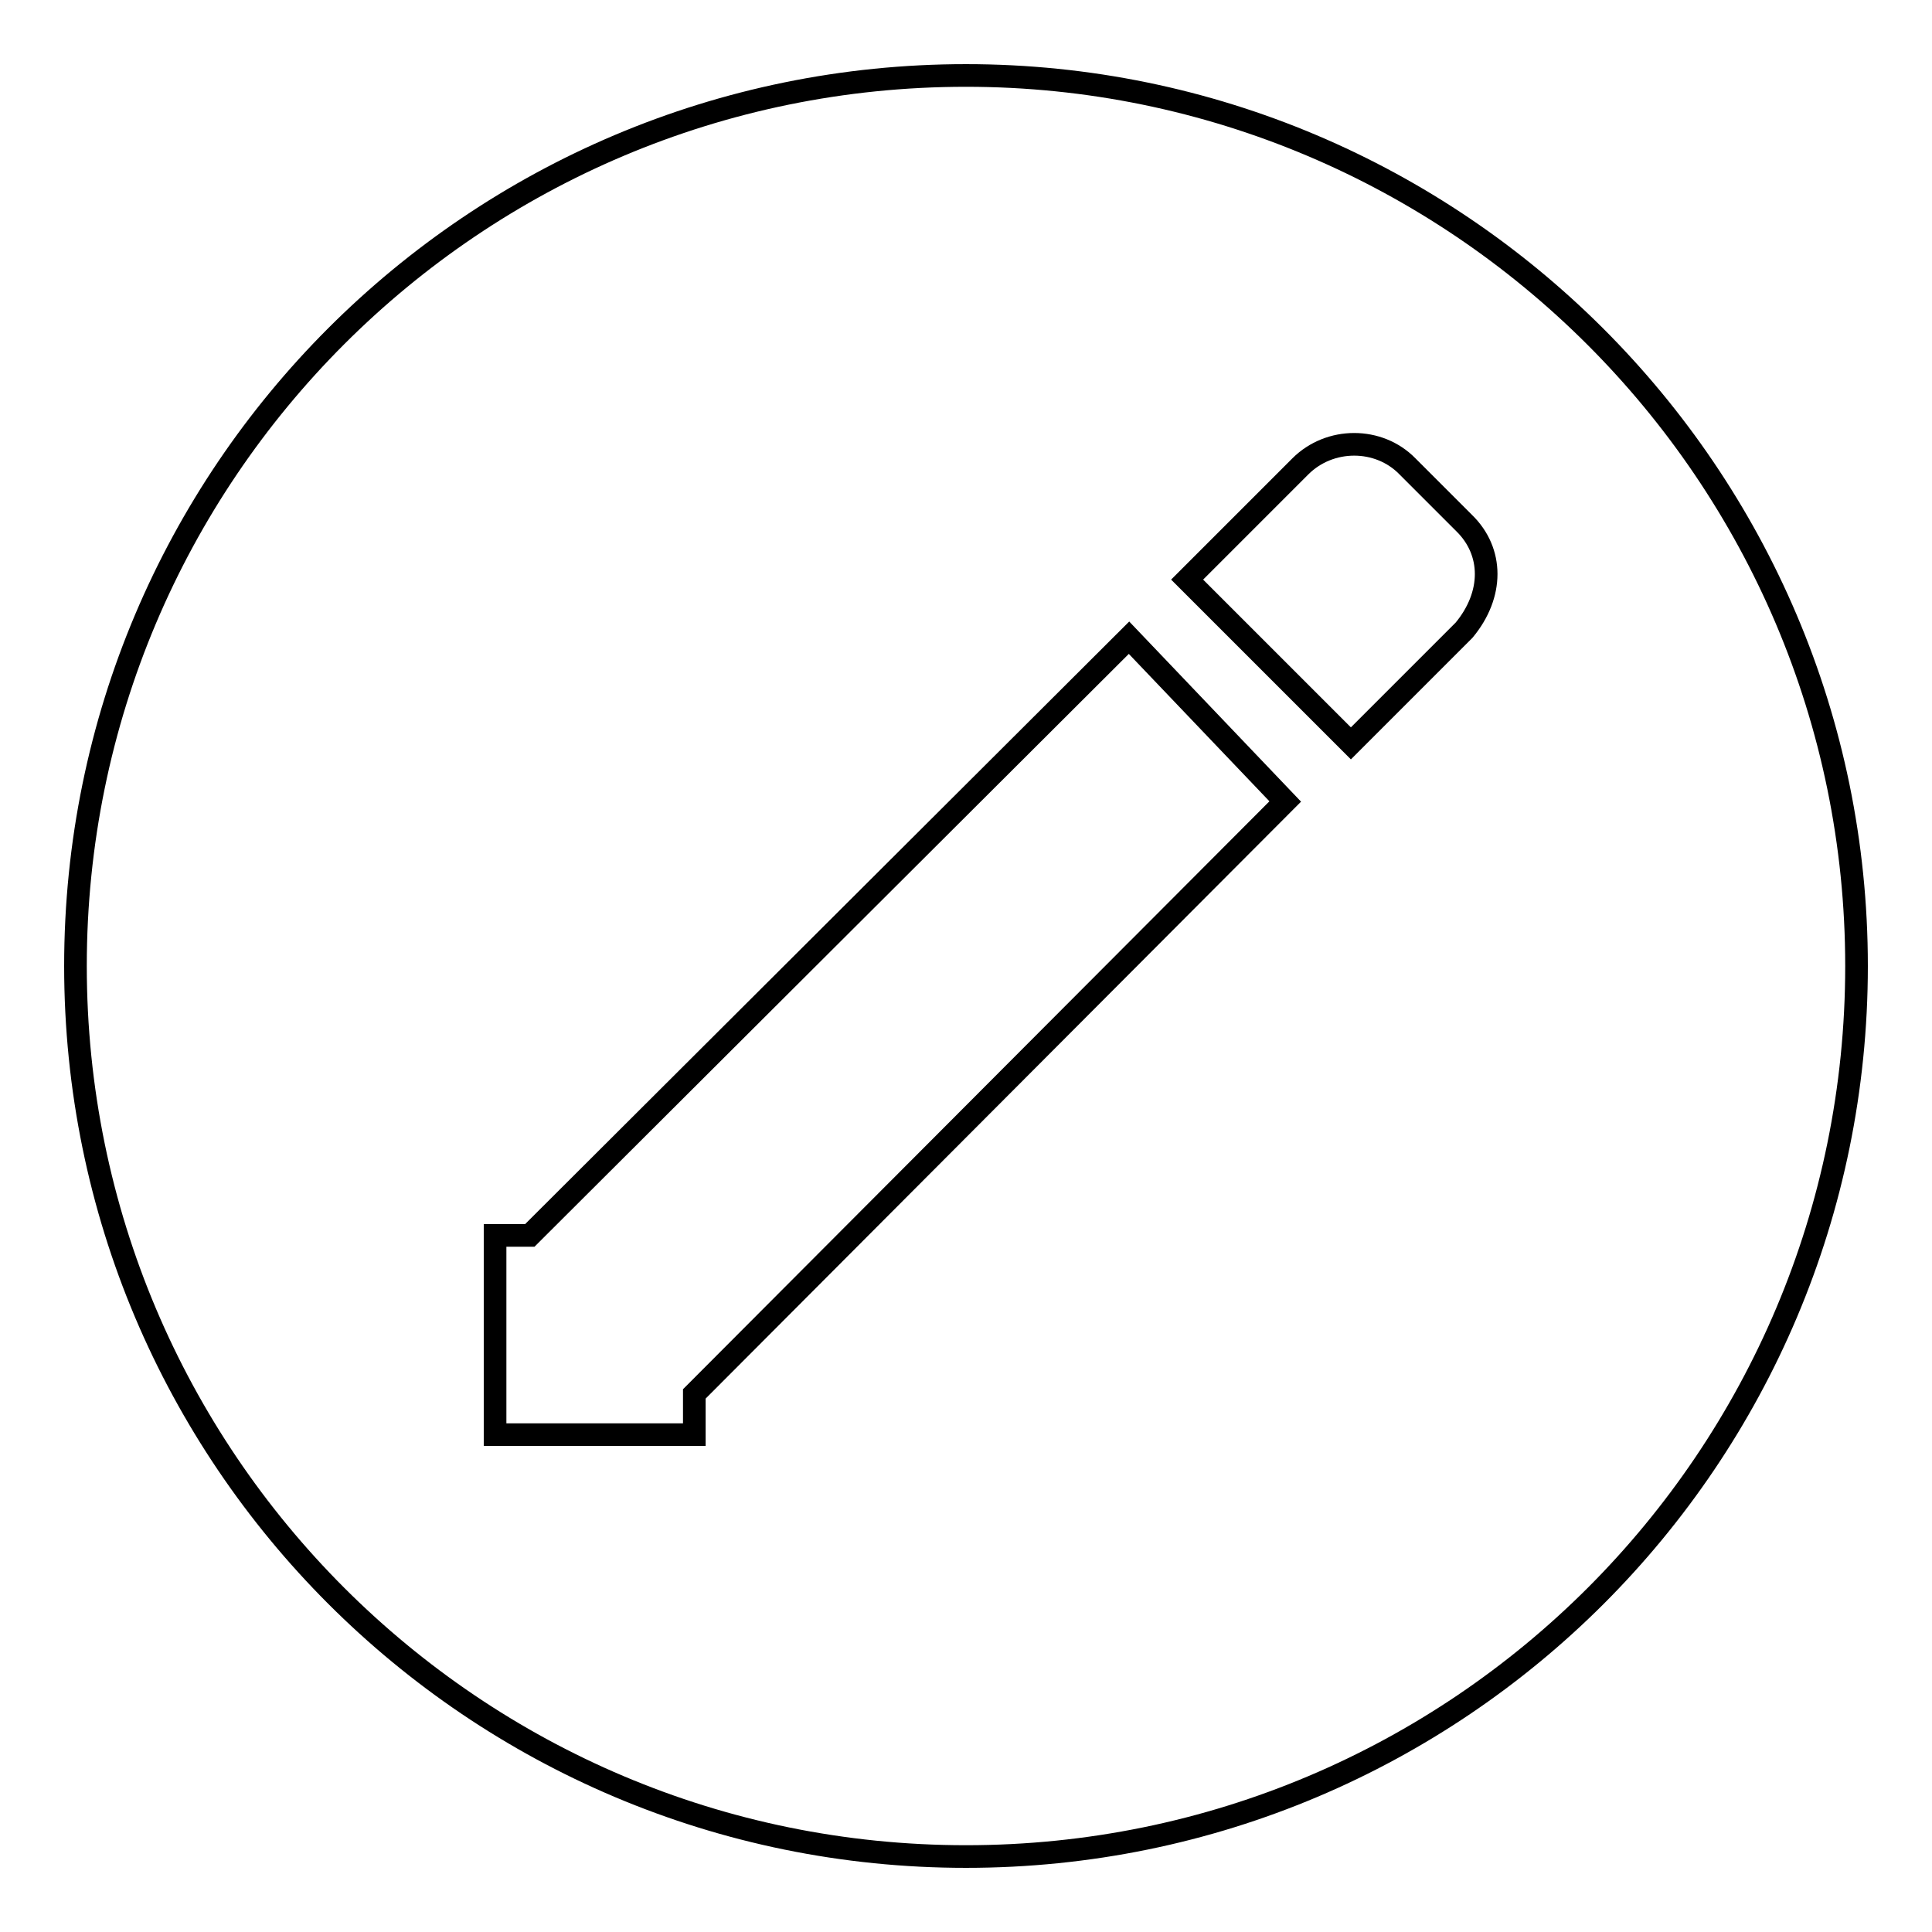 <?xml version="1.0" encoding="utf-8"?>
<!-- Svg Vector Icons : http://www.onlinewebfonts.com/icon -->
<!DOCTYPE svg PUBLIC "-//W3C//DTD SVG 1.1//EN" "http://www.w3.org/Graphics/SVG/1.1/DTD/svg11.dtd">
<svg version="1.1" xmlns="http://www.w3.org/2000/svg" xmlns:xlink="http://www.w3.org/1999/xlink" x="0px" y="0px" viewBox="0 0 256 256" enable-background="new 0 0 256 256" xml:space="preserve">
<g><g><path stroke-width="3" fill-opacity="0" stroke="#000000"  d="M128,10C62.8,10,10,62.8,10,128s52.8,118,118,118s118-52.8,118-118S192.9,10,128,10L128,10L128,10z"/><path stroke-width="3" fill-opacity="0" stroke="#000000"  d="M92,184.7v5.4H65.6v-26.4h4.6l79.4-79.2l20.7,21.7L92,184.7z"/><path stroke-width="3" fill-opacity="0" stroke="#000000"  d="M194,83.5l-15,15l-21.7-21.7l15-15c3.9-3.9,10.4-3.9,14.2,0l7.5,7.5C197.9,73.1,197.9,78.8,194,83.5L194,83.5L194,83.5z"/></g></g>
</svg>